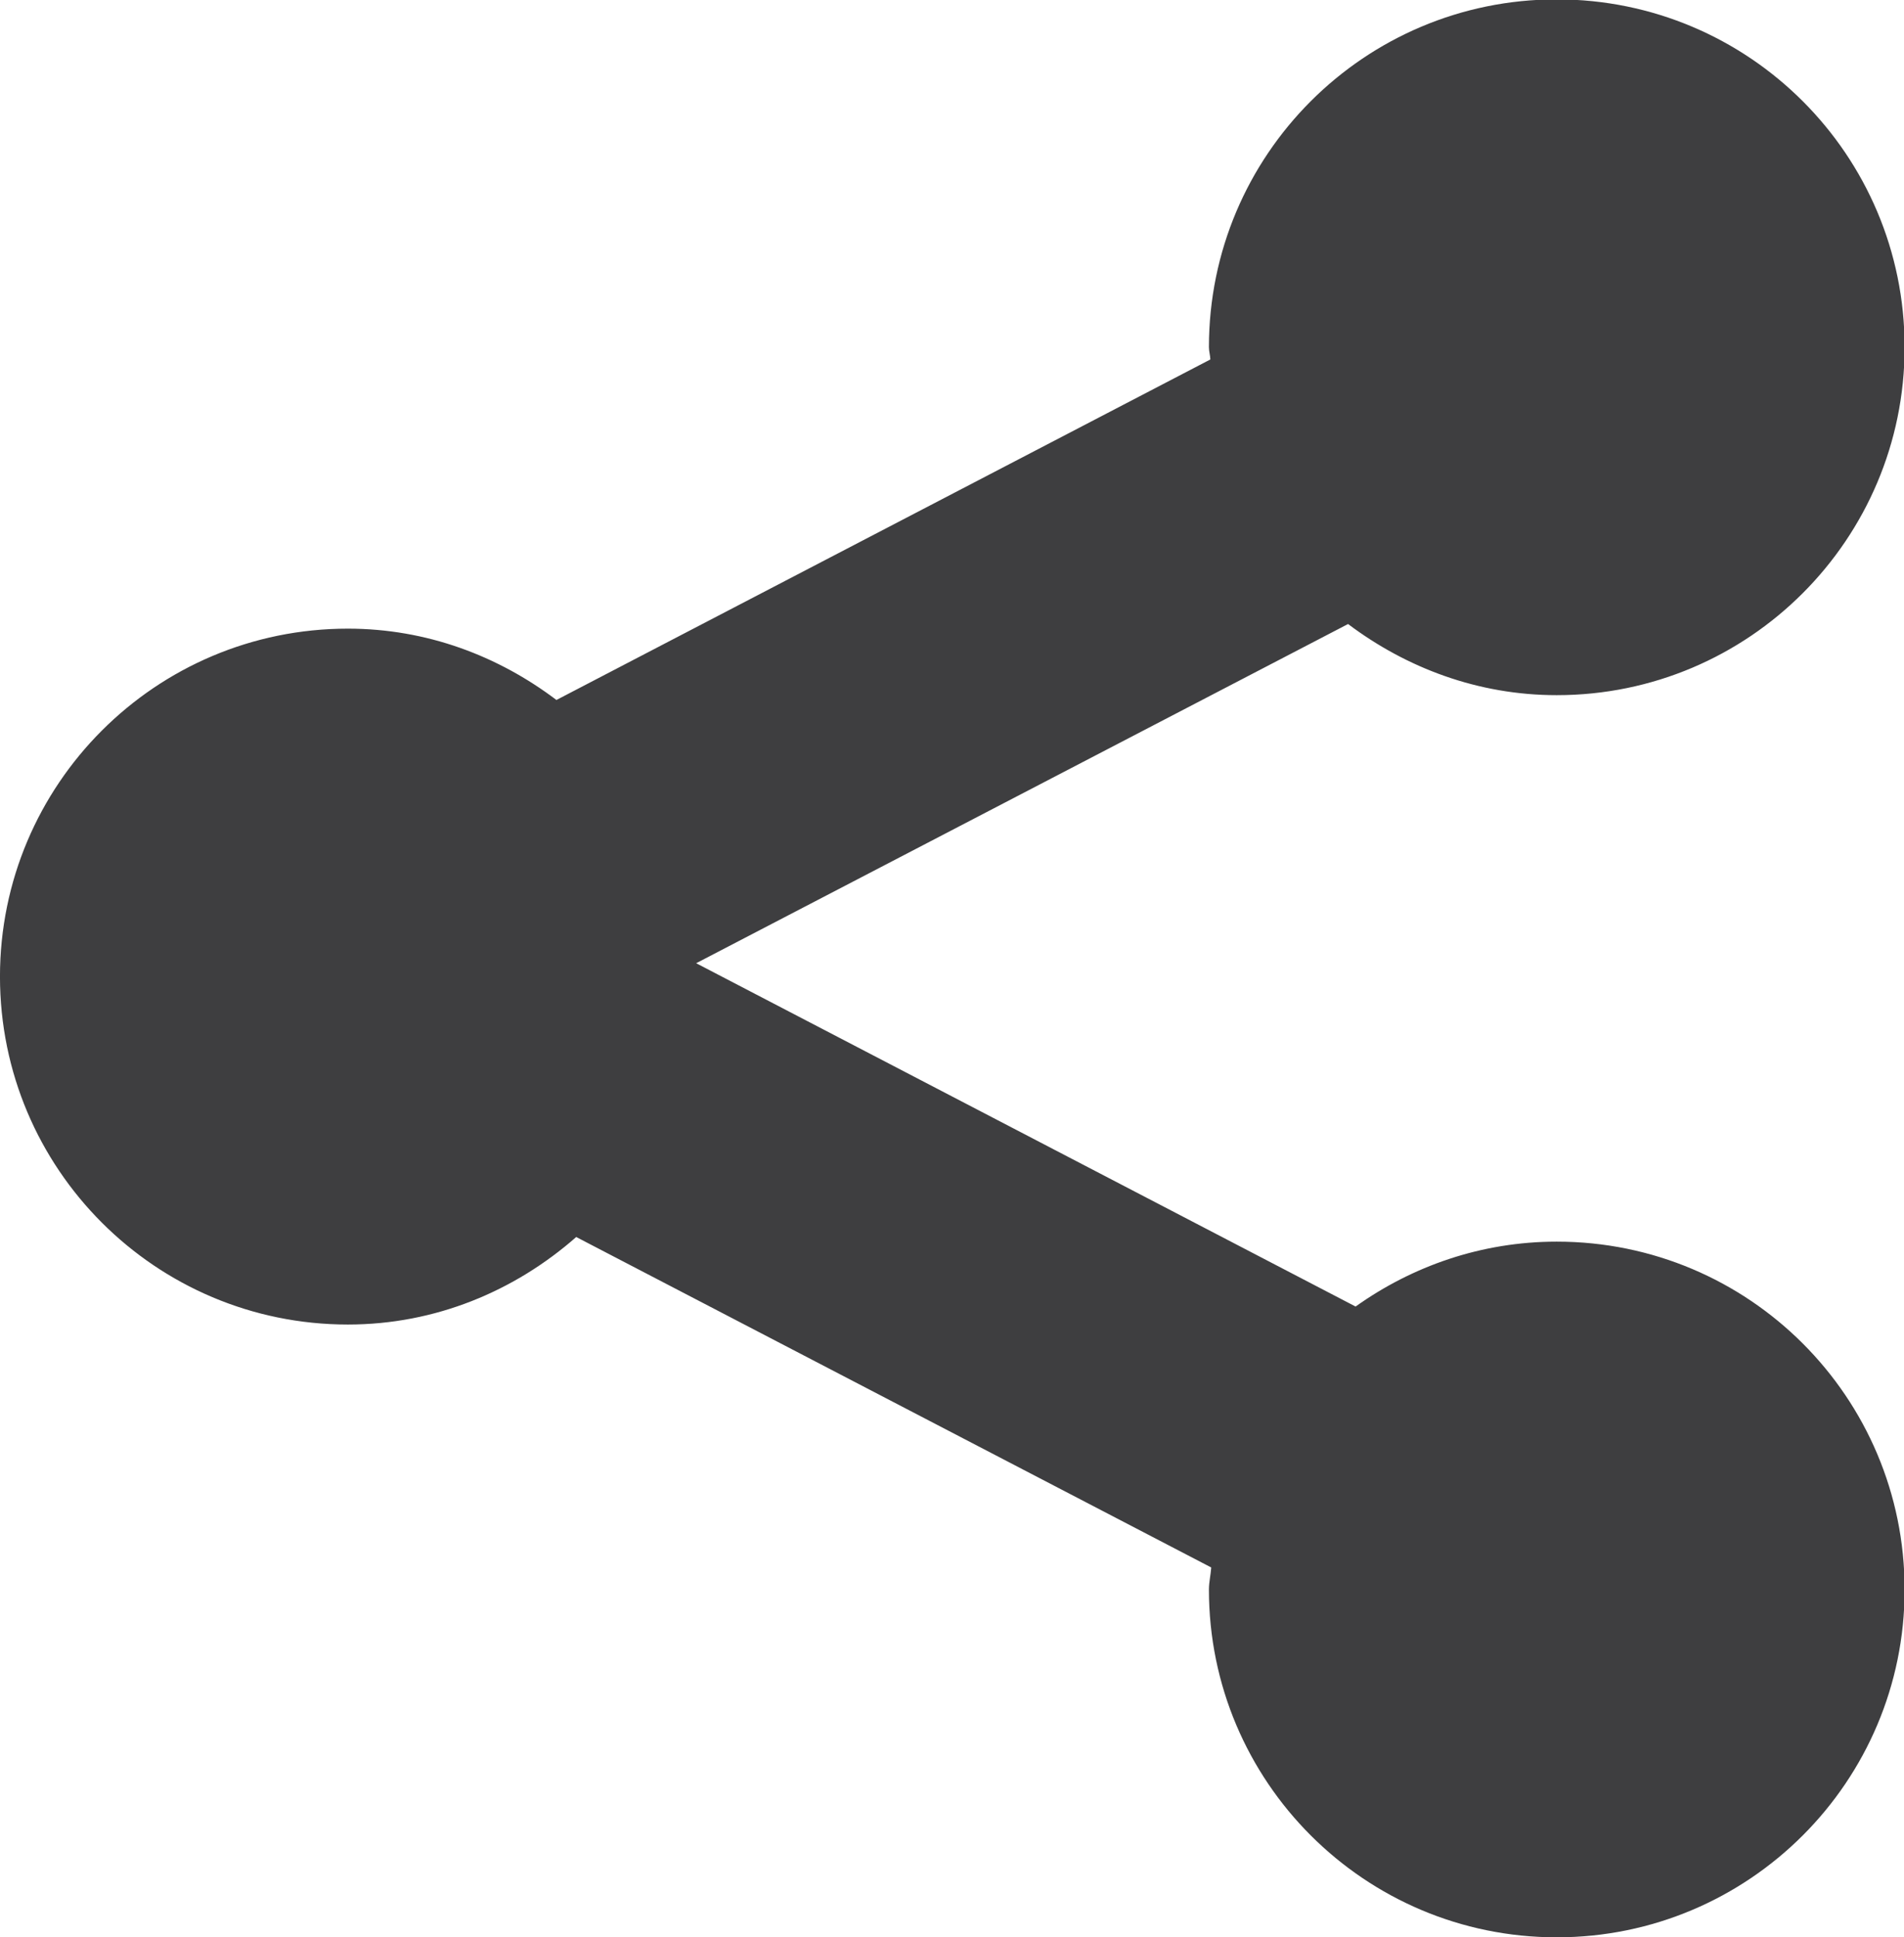 <?xml version="1.0" encoding="UTF-8" standalone="no"?>
<!-- Created with Inkscape (http://www.inkscape.org/) -->

<svg
   xmlns:dc="http://purl.org/dc/elements/1.1/"
   xmlns:cc="http://creativecommons.org/ns#"
   xmlns:rdf="http://www.w3.org/1999/02/22-rdf-syntax-ns#"
   xmlns:svg="http://www.w3.org/2000/svg"
   xmlns="http://www.w3.org/2000/svg"
   xmlns:sodipodi="http://sodipodi.sourceforge.net/DTD/sodipodi-0.dtd"
   xmlns:inkscape="http://www.inkscape.org/namespaces/inkscape"
   id="svg2"
   version="1.1"
   inkscape:version="0.91 r13725"
   xml:space="preserve"
   width="19"
   height="19.33"
   viewBox="0 0 19 19.33"
   sodipodi:docname="share.svg"><defs
     id="defs6"><clipPath
       clipPathUnits="userSpaceOnUse"
       id="clipPath16"><path
         d="m 0,0 18.959,0 0,19.288 L 0,19.288 0,0 Z"
         id="path18"
         inkscape:connector-curvature="0" /></clipPath></defs><sodipodi:namedview
     pagecolor="#ffffff"
     bordercolor="#666666"
     borderopacity="1"
     objecttolerance="10"
     gridtolerance="10"
     guidetolerance="10"
     inkscape:pageopacity="0"
     inkscape:pageshadow="2"
     inkscape:window-width="1222"
     inkscape:window-height="853"
     id="namedview4"
     showgrid="false"
     fit-margin-top="0"
     fit-margin-left="0"
     fit-margin-right="0"
     fit-margin-bottom="0"
     inkscape:zoom="9.7884189"
     inkscape:cx="10.774707"
     inkscape:cy="9.6651877"
     inkscape:window-x="188"
     inkscape:window-y="22"
     inkscape:window-maximized="0"
     inkscape:current-layer="g10" /><g
     id="g10"
     inkscape:groupmode="layer"
     inkscape:label="share"
     transform="matrix(1.25,0,0,-1.25,-2.349,21.72)"><g
       id="g12"
       transform="matrix(0.802,0,0,0.802,1.879,1.912)"
       style="fill:#3e3e40;fill-opacity:1"><g
         id="g14"
         clip-path="url(#clipPath16)"
         style="fill:#3e3e40;fill-opacity:1"><g
           id="g20"
           transform="translate(15.496,6.924)"
           style="fill:#3e3e40;fill-opacity:1"><path
             d="m 0,0 c -0.749,0 -1.438,-0.244 -2.002,-0.646 l -6.564,3.417 6.489,3.376 C -1.496,5.71 -0.783,5.439 0,5.439 c 1.914,0 3.463,1.553 3.463,3.463 0,1.913 -1.549,3.462 -3.463,3.462 -1.913,0 -3.462,-1.549 -3.462,-3.462 0,-0.041 0.013,-0.081 0.014,-0.122 L -9.957,5.391 c -0.58,0.439 -1.293,0.71 -2.076,0.71 -1.914,0 -3.463,-1.552 -3.463,-3.463 0,-1.912 1.549,-3.463 3.463,-3.463 0.874,0 1.663,0.335 2.273,0.871 l 6.321,-3.289 c -0.005,-0.073 -0.023,-0.145 -0.023,-0.22 0,-1.91 1.549,-3.461 3.462,-3.461 1.914,0 3.463,1.551 3.463,3.461 C 3.463,-1.549 1.914,0 0,0"
             style="fill:#3e3e40;fill-opacity:1;fill-rule:nonzero;stroke:none"
             id="path22"
             inkscape:connector-curvature="0" /></g></g></g></g></svg>